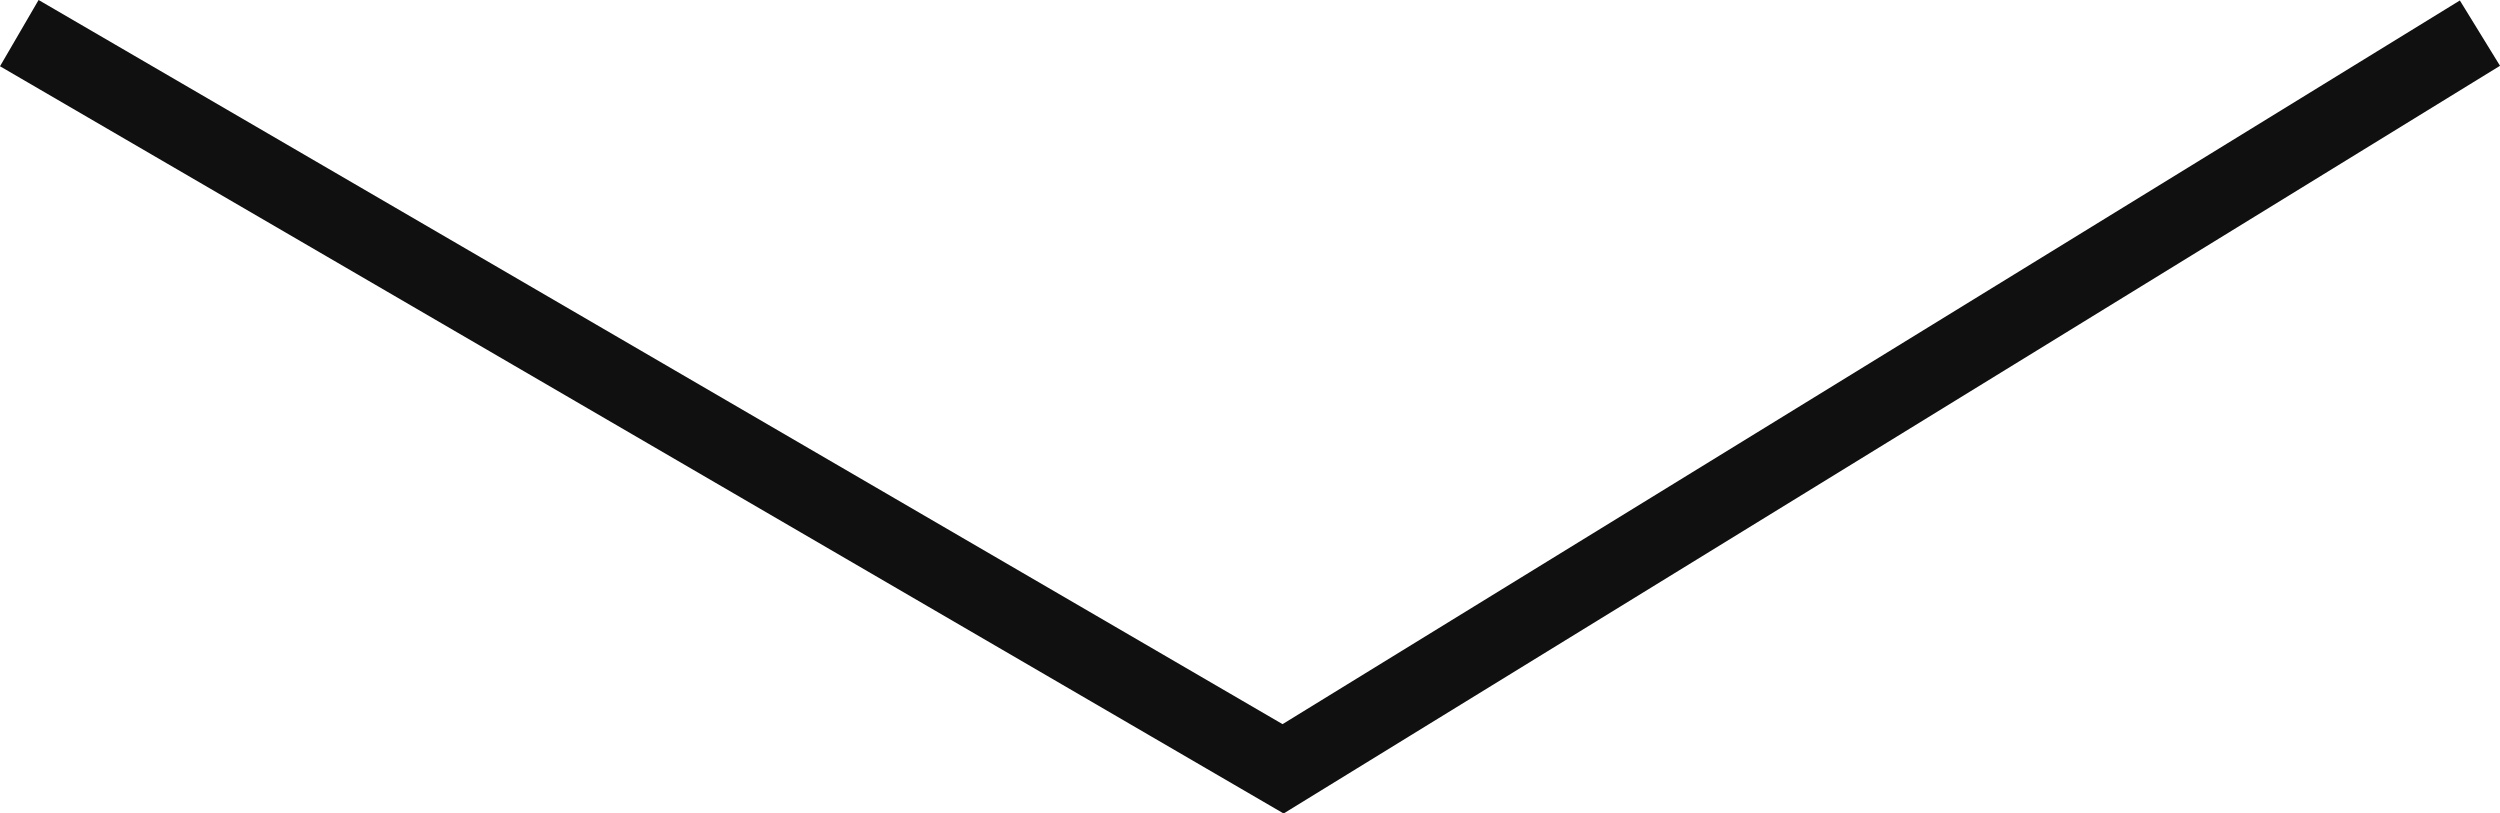 <svg height="31.828" viewBox="0 0 97.813 31.828" width="97.813" xmlns="http://www.w3.org/2000/svg"><path d="m249 1585.367 49.446 28.784 46.827-28.784" fill="none" stroke="#101010" stroke-width="3" transform="translate(-248.245 -1584.071)"/></svg>